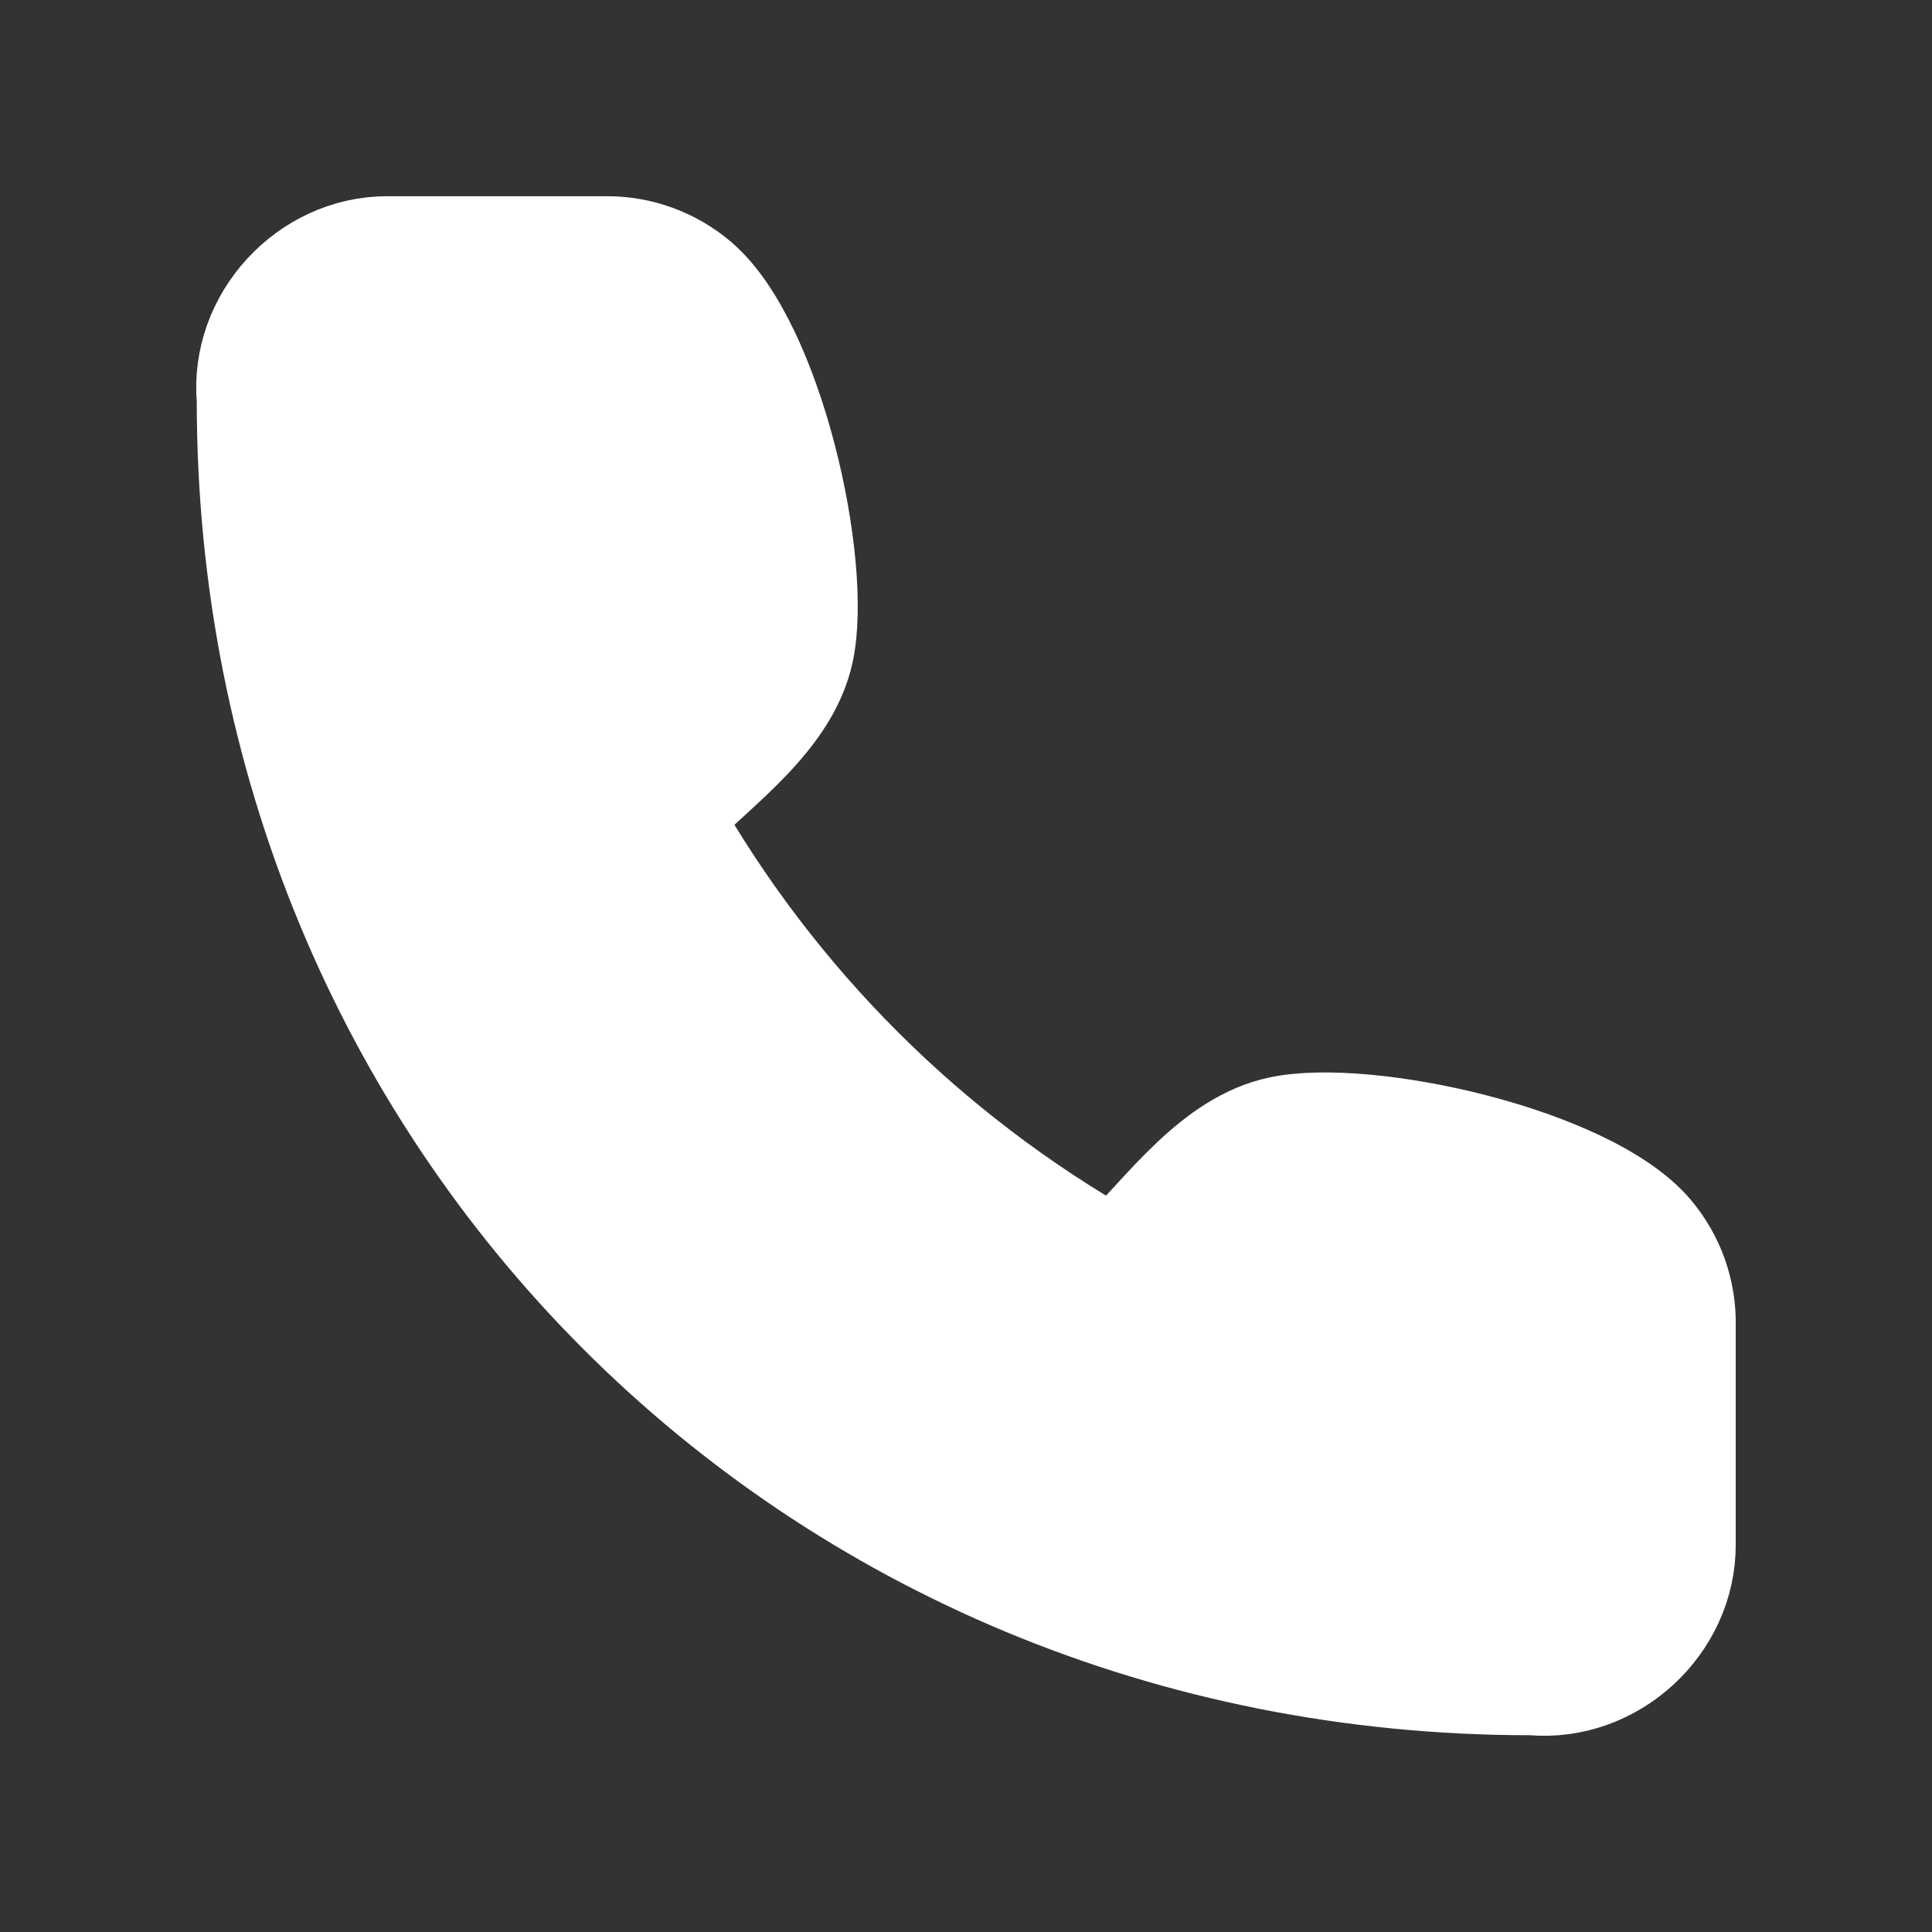 <svg width="32" height="32" viewBox="0 0 32 32" fill="none" xmlns="http://www.w3.org/2000/svg">
<rect x="0" y="0" width="32" height="32" fill="#333333" stroke="none"/>
<path d="M27.999 21.969V25.582C28.005 26.963 26.763 28.116 25.369 27.991C13.333 28 4 18.58 4.009 6.626C3.884 5.239 5.031 4.001 6.411 4H10.031C10.617 3.994 11.184 4.201 11.628 4.582C12.891 5.666 13.703 9.344 13.39 10.806C13.146 11.947 11.996 12.746 11.214 13.527C12.931 16.542 15.433 19.038 18.454 20.753C19.236 19.972 20.036 18.823 21.18 18.58C22.647 18.268 26.349 19.081 27.428 20.352C27.811 20.803 28.014 21.378 27.999 21.969Z" fill="white" stroke="white" stroke-width="1.5" stroke-linecap="round" stroke-linejoin="round"/>
</svg>
